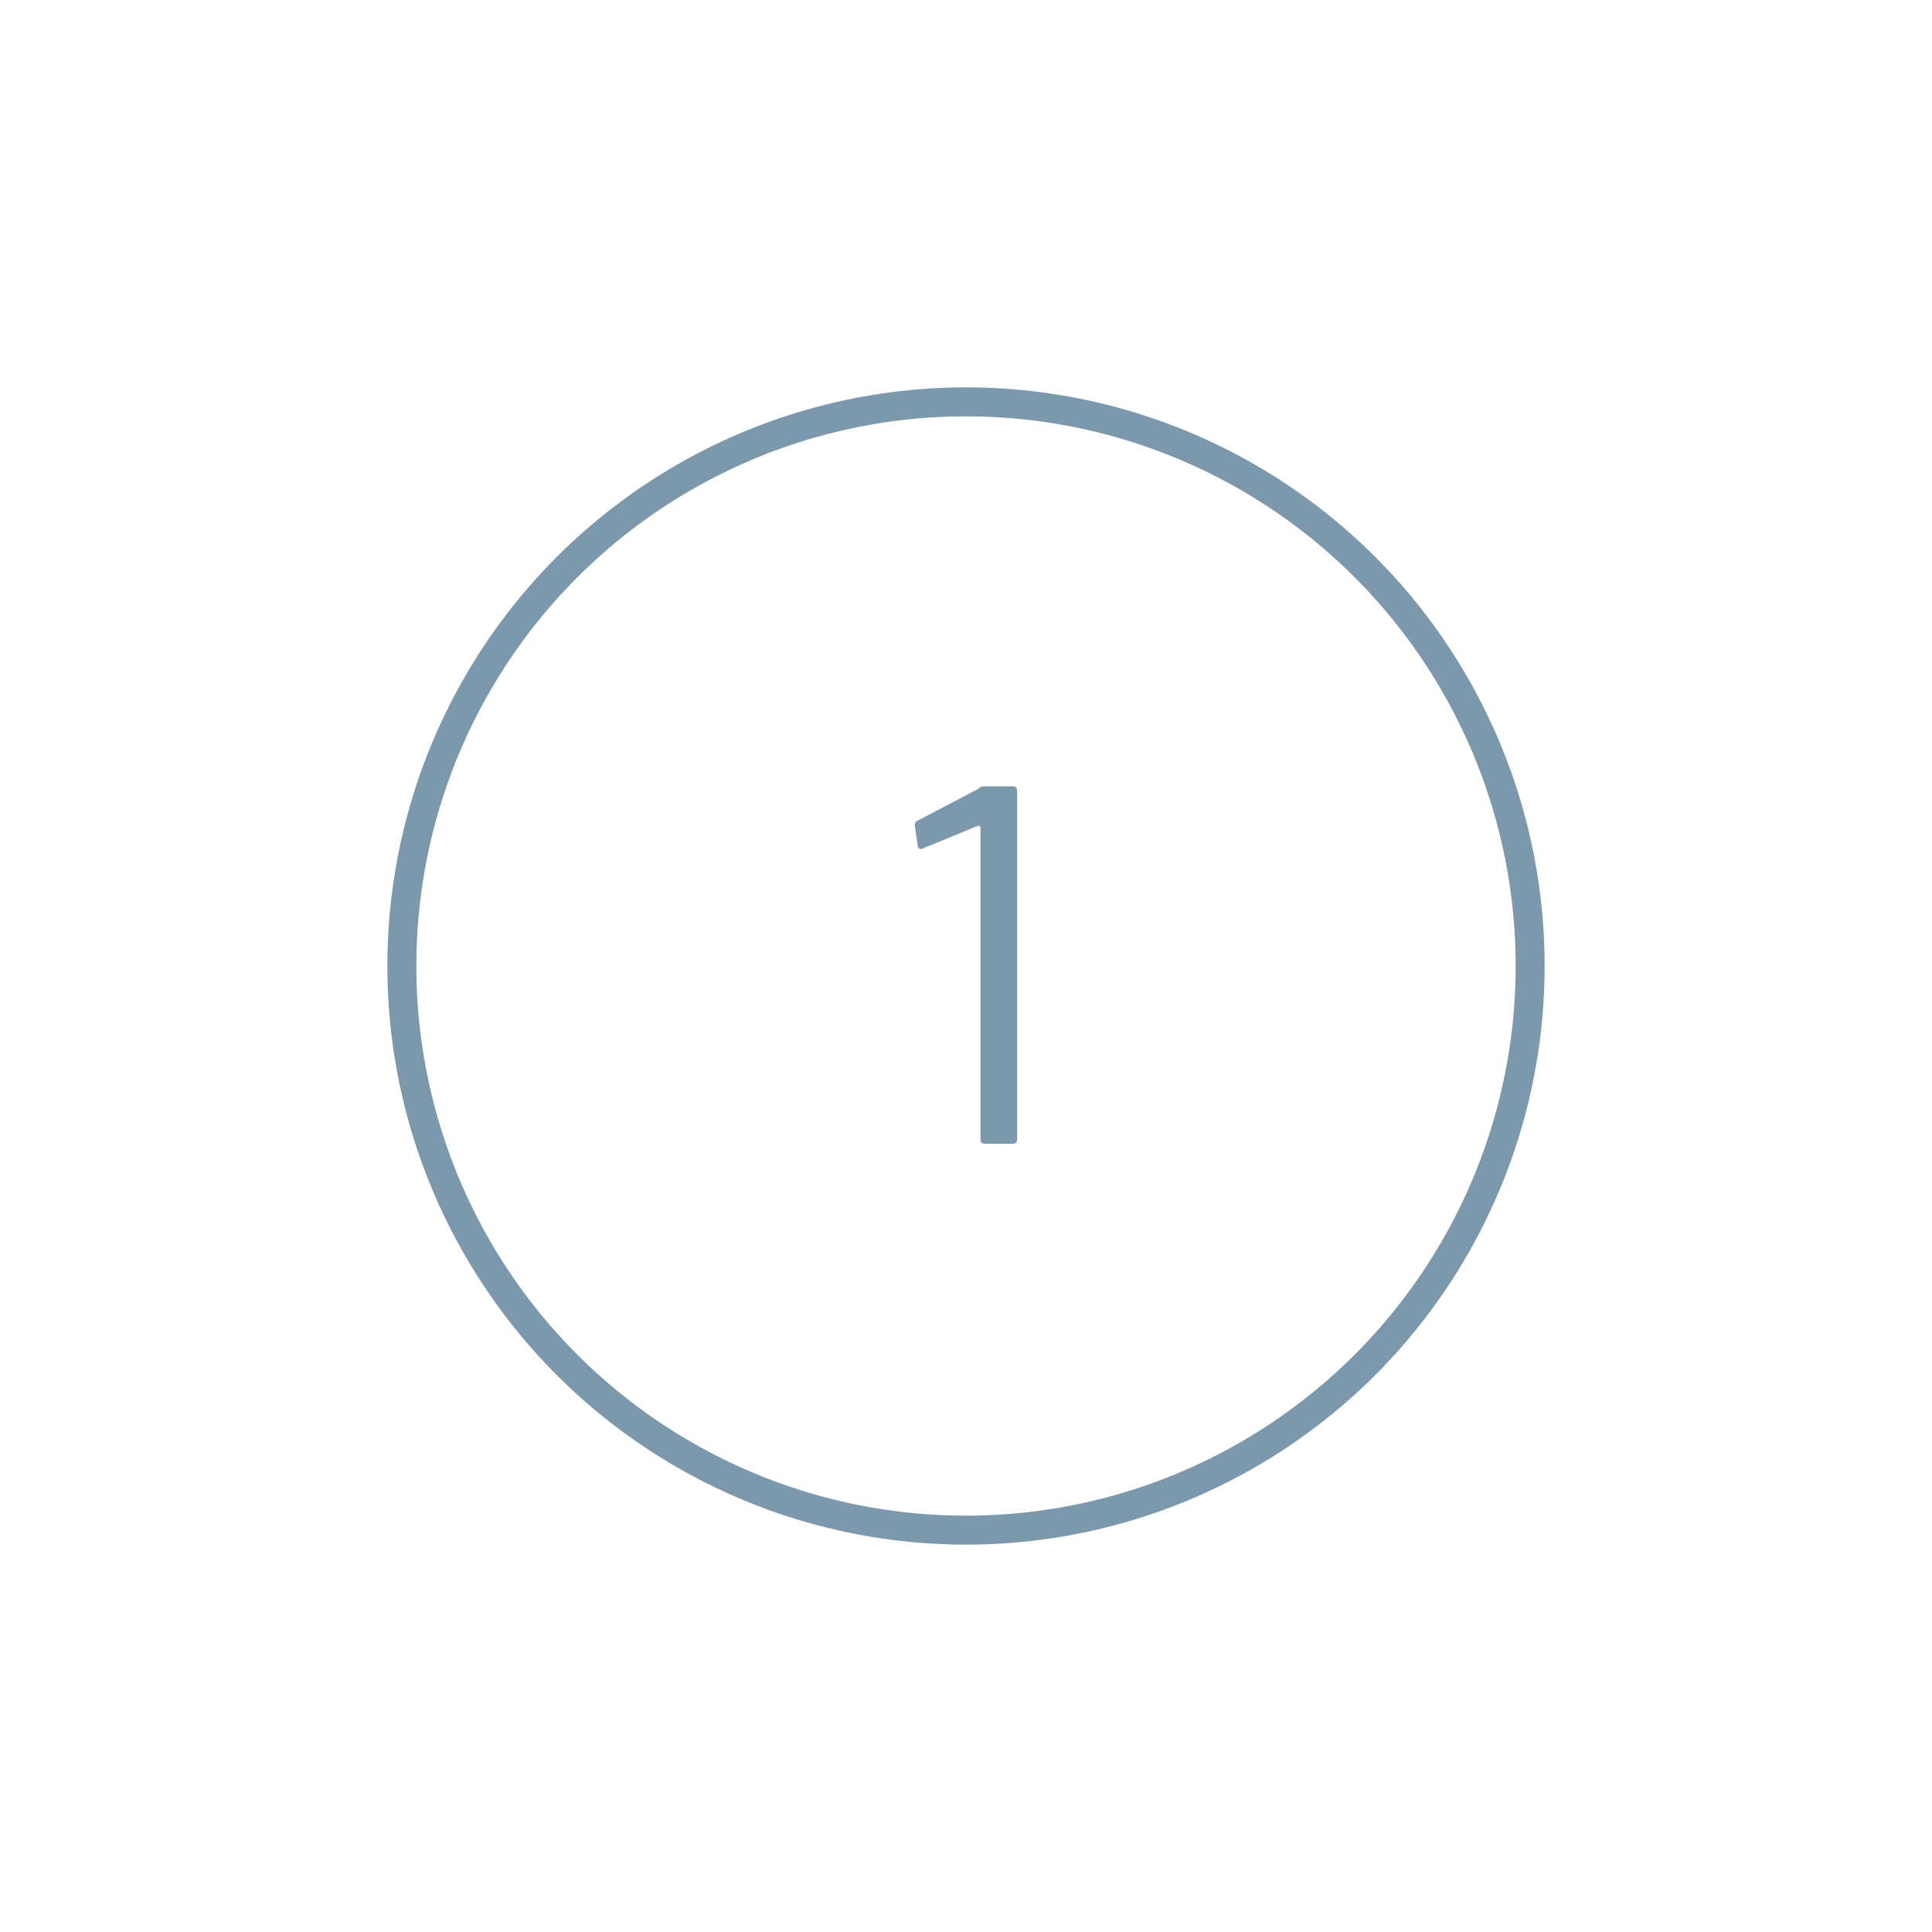 <?xml version="1.0" encoding="utf-8"?>
<!-- Generator: Adobe Illustrator 28.0.0, SVG Export Plug-In . SVG Version: 6.00 Build 0)  -->
<svg version="1.1" id="Layer_1" xmlns="http://www.w3.org/2000/svg" xmlns:xlink="http://www.w3.org/1999/xlink" x="0px" y="0px"
	 viewBox="0 0 200 200" style="enable-background:new 0 0 200 200;" xml:space="preserve">
<style type="text/css">
	.st0{fill:none;stroke:#7B98AC;stroke-width:3;stroke-miterlimit:10;}
	.st1{fill:#7B98AC;}
</style>
<circle class="st0" cx="100" cy="100" r="58.4"/>
<g>
	<path class="st1" d="M101.9,81.4h2.9c0.4,0,0.5,0.2,0.5,0.5v36c0,0.4-0.2,0.5-0.5,0.5H102c-0.4,0-0.5-0.2-0.5-0.5V85.7
		c0-0.1,0-0.1-0.1-0.2c-0.1,0-0.1,0-0.2,0l-5.6,2.3l-0.2,0.1c-0.2,0-0.4-0.1-0.4-0.4l-0.3-2v-0.1c0-0.2,0.1-0.4,0.4-0.5l6.1-3.2
		C101.4,81.5,101.6,81.4,101.9,81.4z"/>
</g>
</svg>
